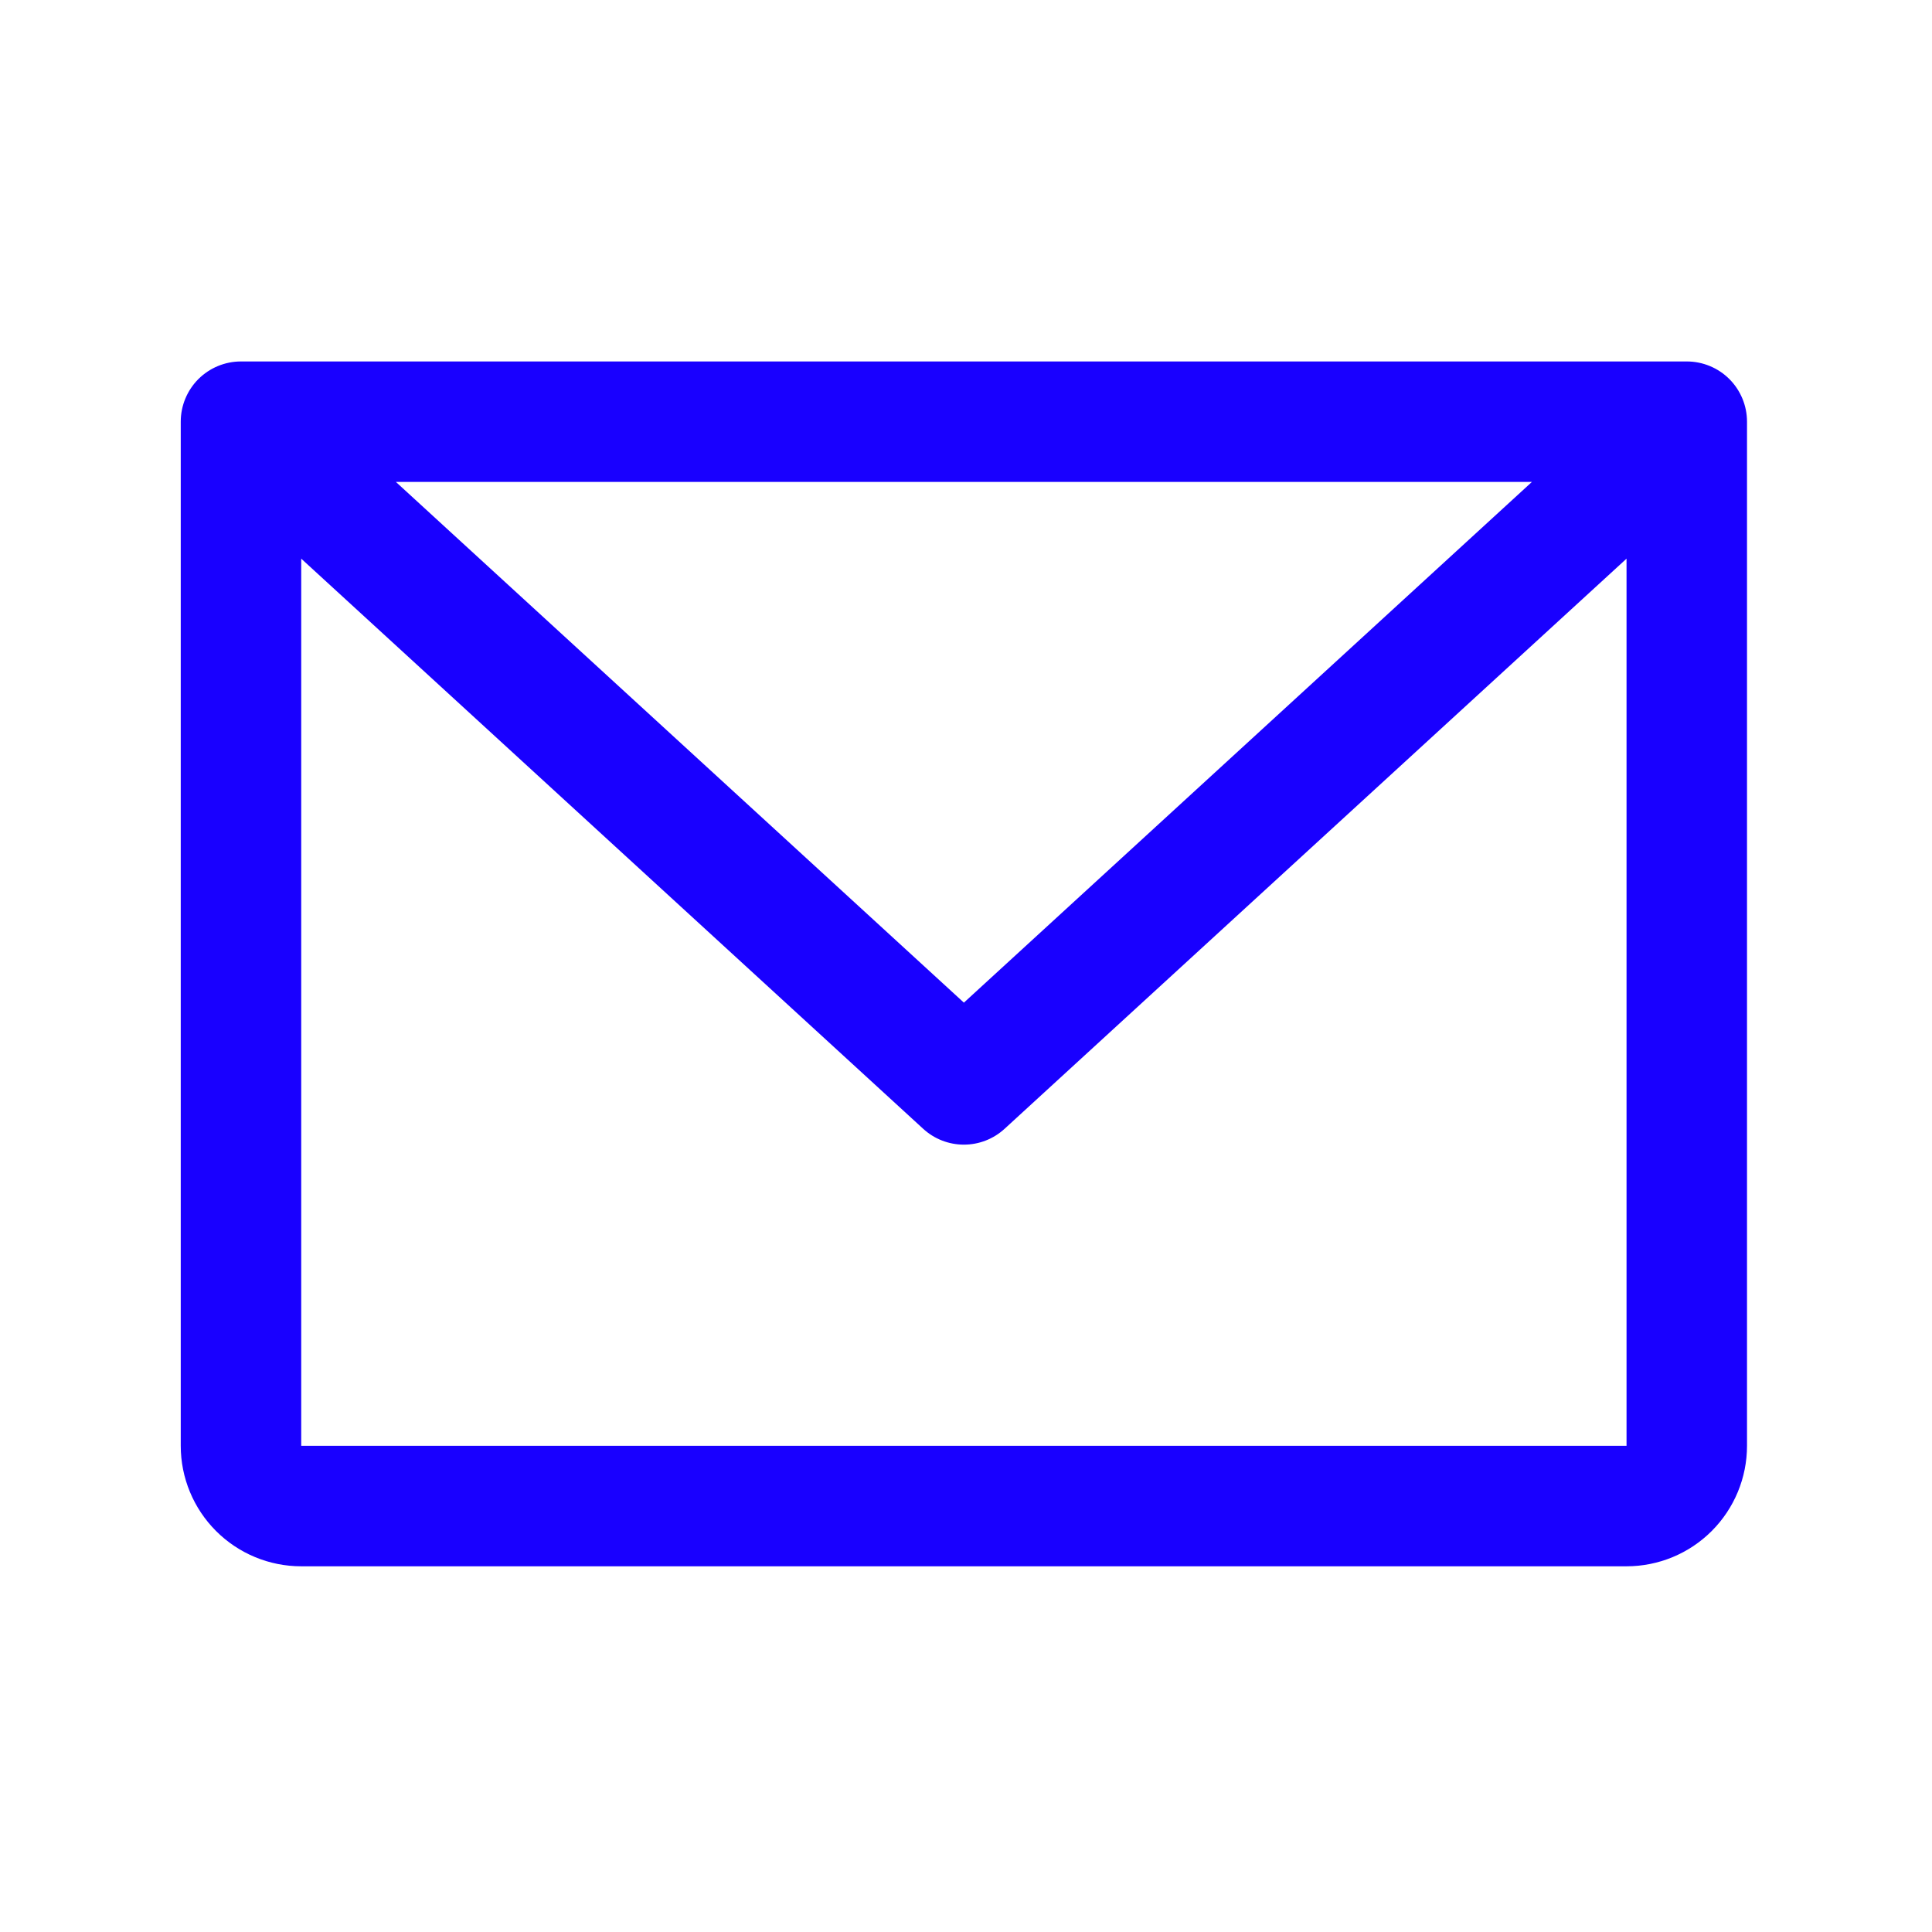 <?xml version="1.0" encoding="utf-8"?>
<svg xmlns="http://www.w3.org/2000/svg" fill="none" height="100%" overflow="visible" preserveAspectRatio="none" style="display: block;" viewBox="0 0 56 56" width="100%">
<g id="icon">
<path d="M48.892 10.477H6.985C6.522 10.477 6.078 10.661 5.75 10.988C5.423 11.316 5.239 11.76 5.239 12.223V41.907C5.239 42.834 5.607 43.722 6.262 44.377C6.917 45.032 7.805 45.4 8.731 45.4H47.146C48.072 45.4 48.961 45.032 49.615 44.377C50.27 43.722 50.638 42.834 50.638 41.907V12.223C50.638 11.76 50.454 11.316 50.127 10.988C49.8 10.661 49.355 10.477 48.892 10.477ZM44.403 13.969L27.939 29.062L11.475 13.969H44.403ZM47.146 41.907H8.731V16.193L26.758 32.718C27.08 33.014 27.501 33.178 27.939 33.178C28.376 33.178 28.797 33.014 29.119 32.718L47.146 16.193V41.907Z" fill="#1900FF" id="Vector"/>
</g>
</svg>